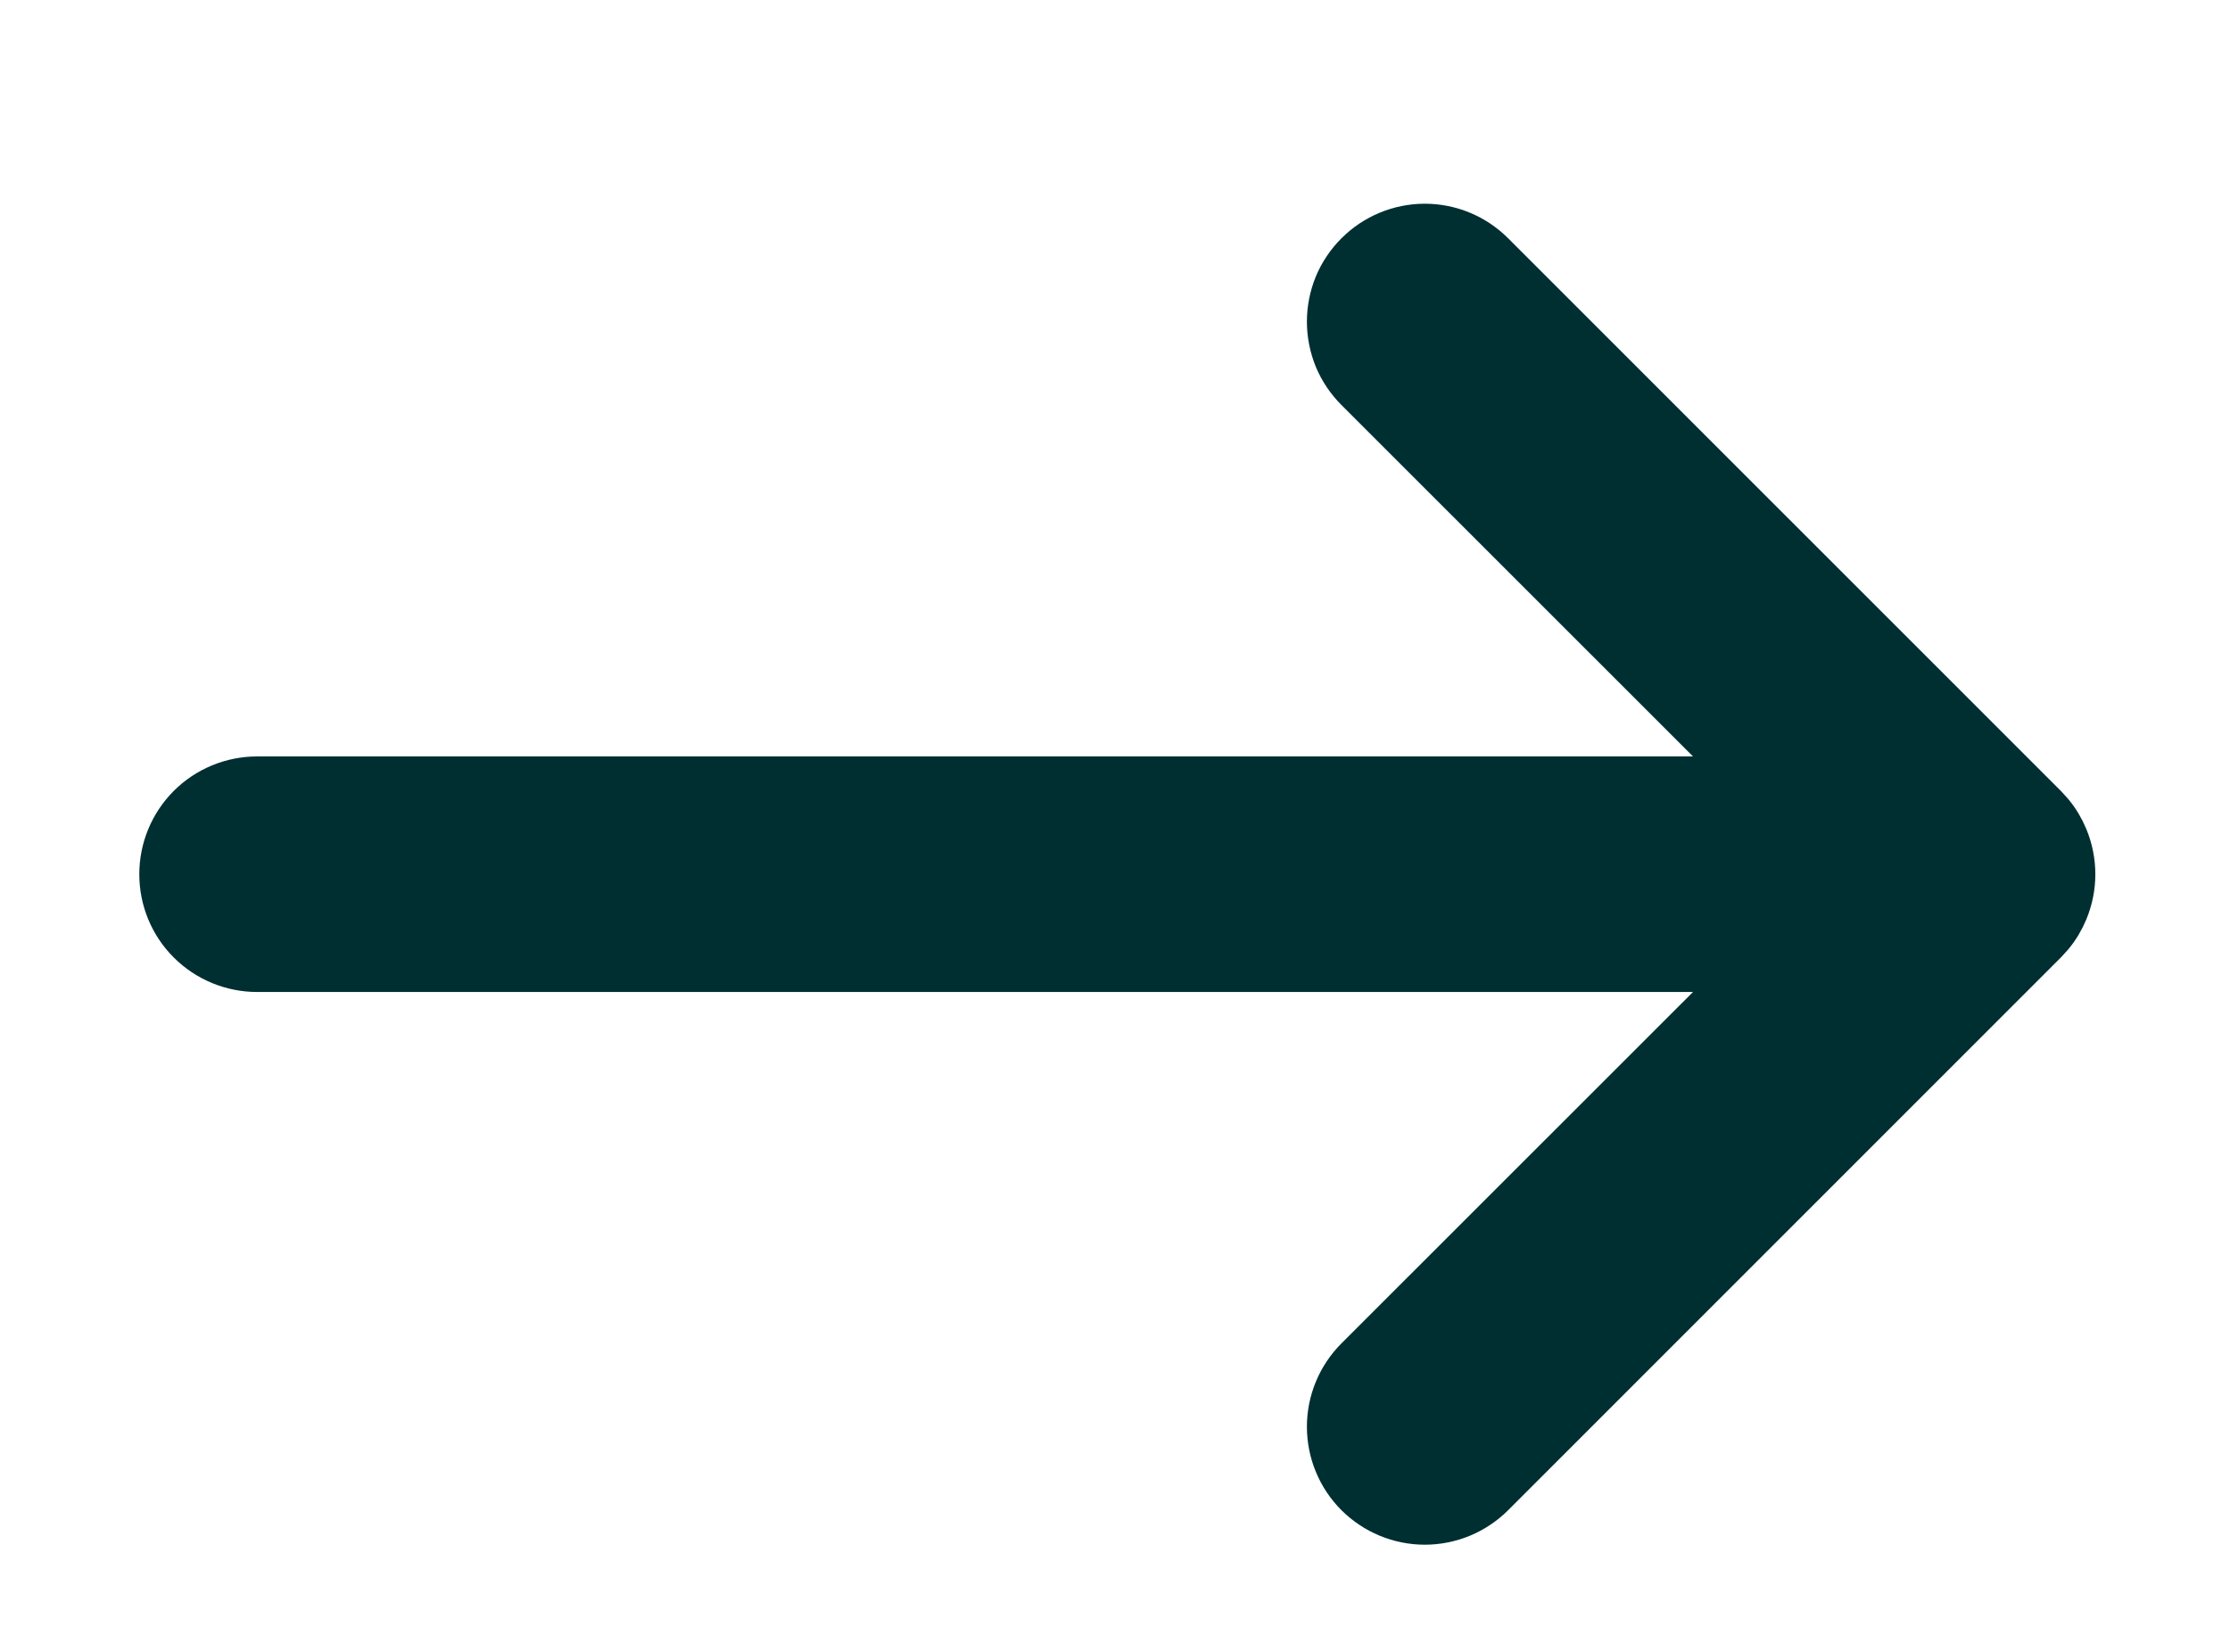 <svg width="27" height="20" viewBox="0 0 27 20" fill="none" xmlns="http://www.w3.org/2000/svg">
<path d="M17.251 2.702C17.407 2.702 17.563 2.733 17.707 2.793C17.852 2.853 17.983 2.941 18.094 3.052L24.784 9.741L24.863 9.828C24.938 9.918 24.998 10.02 25.043 10.128C25.103 10.273 25.134 10.428 25.134 10.585C25.134 10.742 25.103 10.896 25.043 11.041C24.998 11.149 24.938 11.251 24.863 11.341L24.784 11.428L18.094 18.118C17.87 18.341 17.567 18.467 17.251 18.467C16.935 18.467 16.632 18.341 16.408 18.118C16.185 17.895 16.059 17.591 16.059 17.274C16.059 16.958 16.185 16.655 16.408 16.432L21.067 11.775H3.113C2.798 11.775 2.494 11.65 2.271 11.427C2.047 11.204 1.922 10.901 1.922 10.585C1.922 10.269 2.047 9.966 2.271 9.742C2.494 9.519 2.798 9.394 3.113 9.394H21.067L16.408 4.737C16.298 4.627 16.209 4.495 16.149 4.351C16.09 4.206 16.059 4.051 16.059 3.895C16.059 3.738 16.09 3.583 16.149 3.438C16.209 3.294 16.298 3.162 16.408 3.052C16.519 2.941 16.65 2.853 16.795 2.793C16.94 2.733 17.095 2.702 17.251 2.702Z" fill="#002F32" stroke="#002F32" stroke-width="0.471"/>
</svg>
